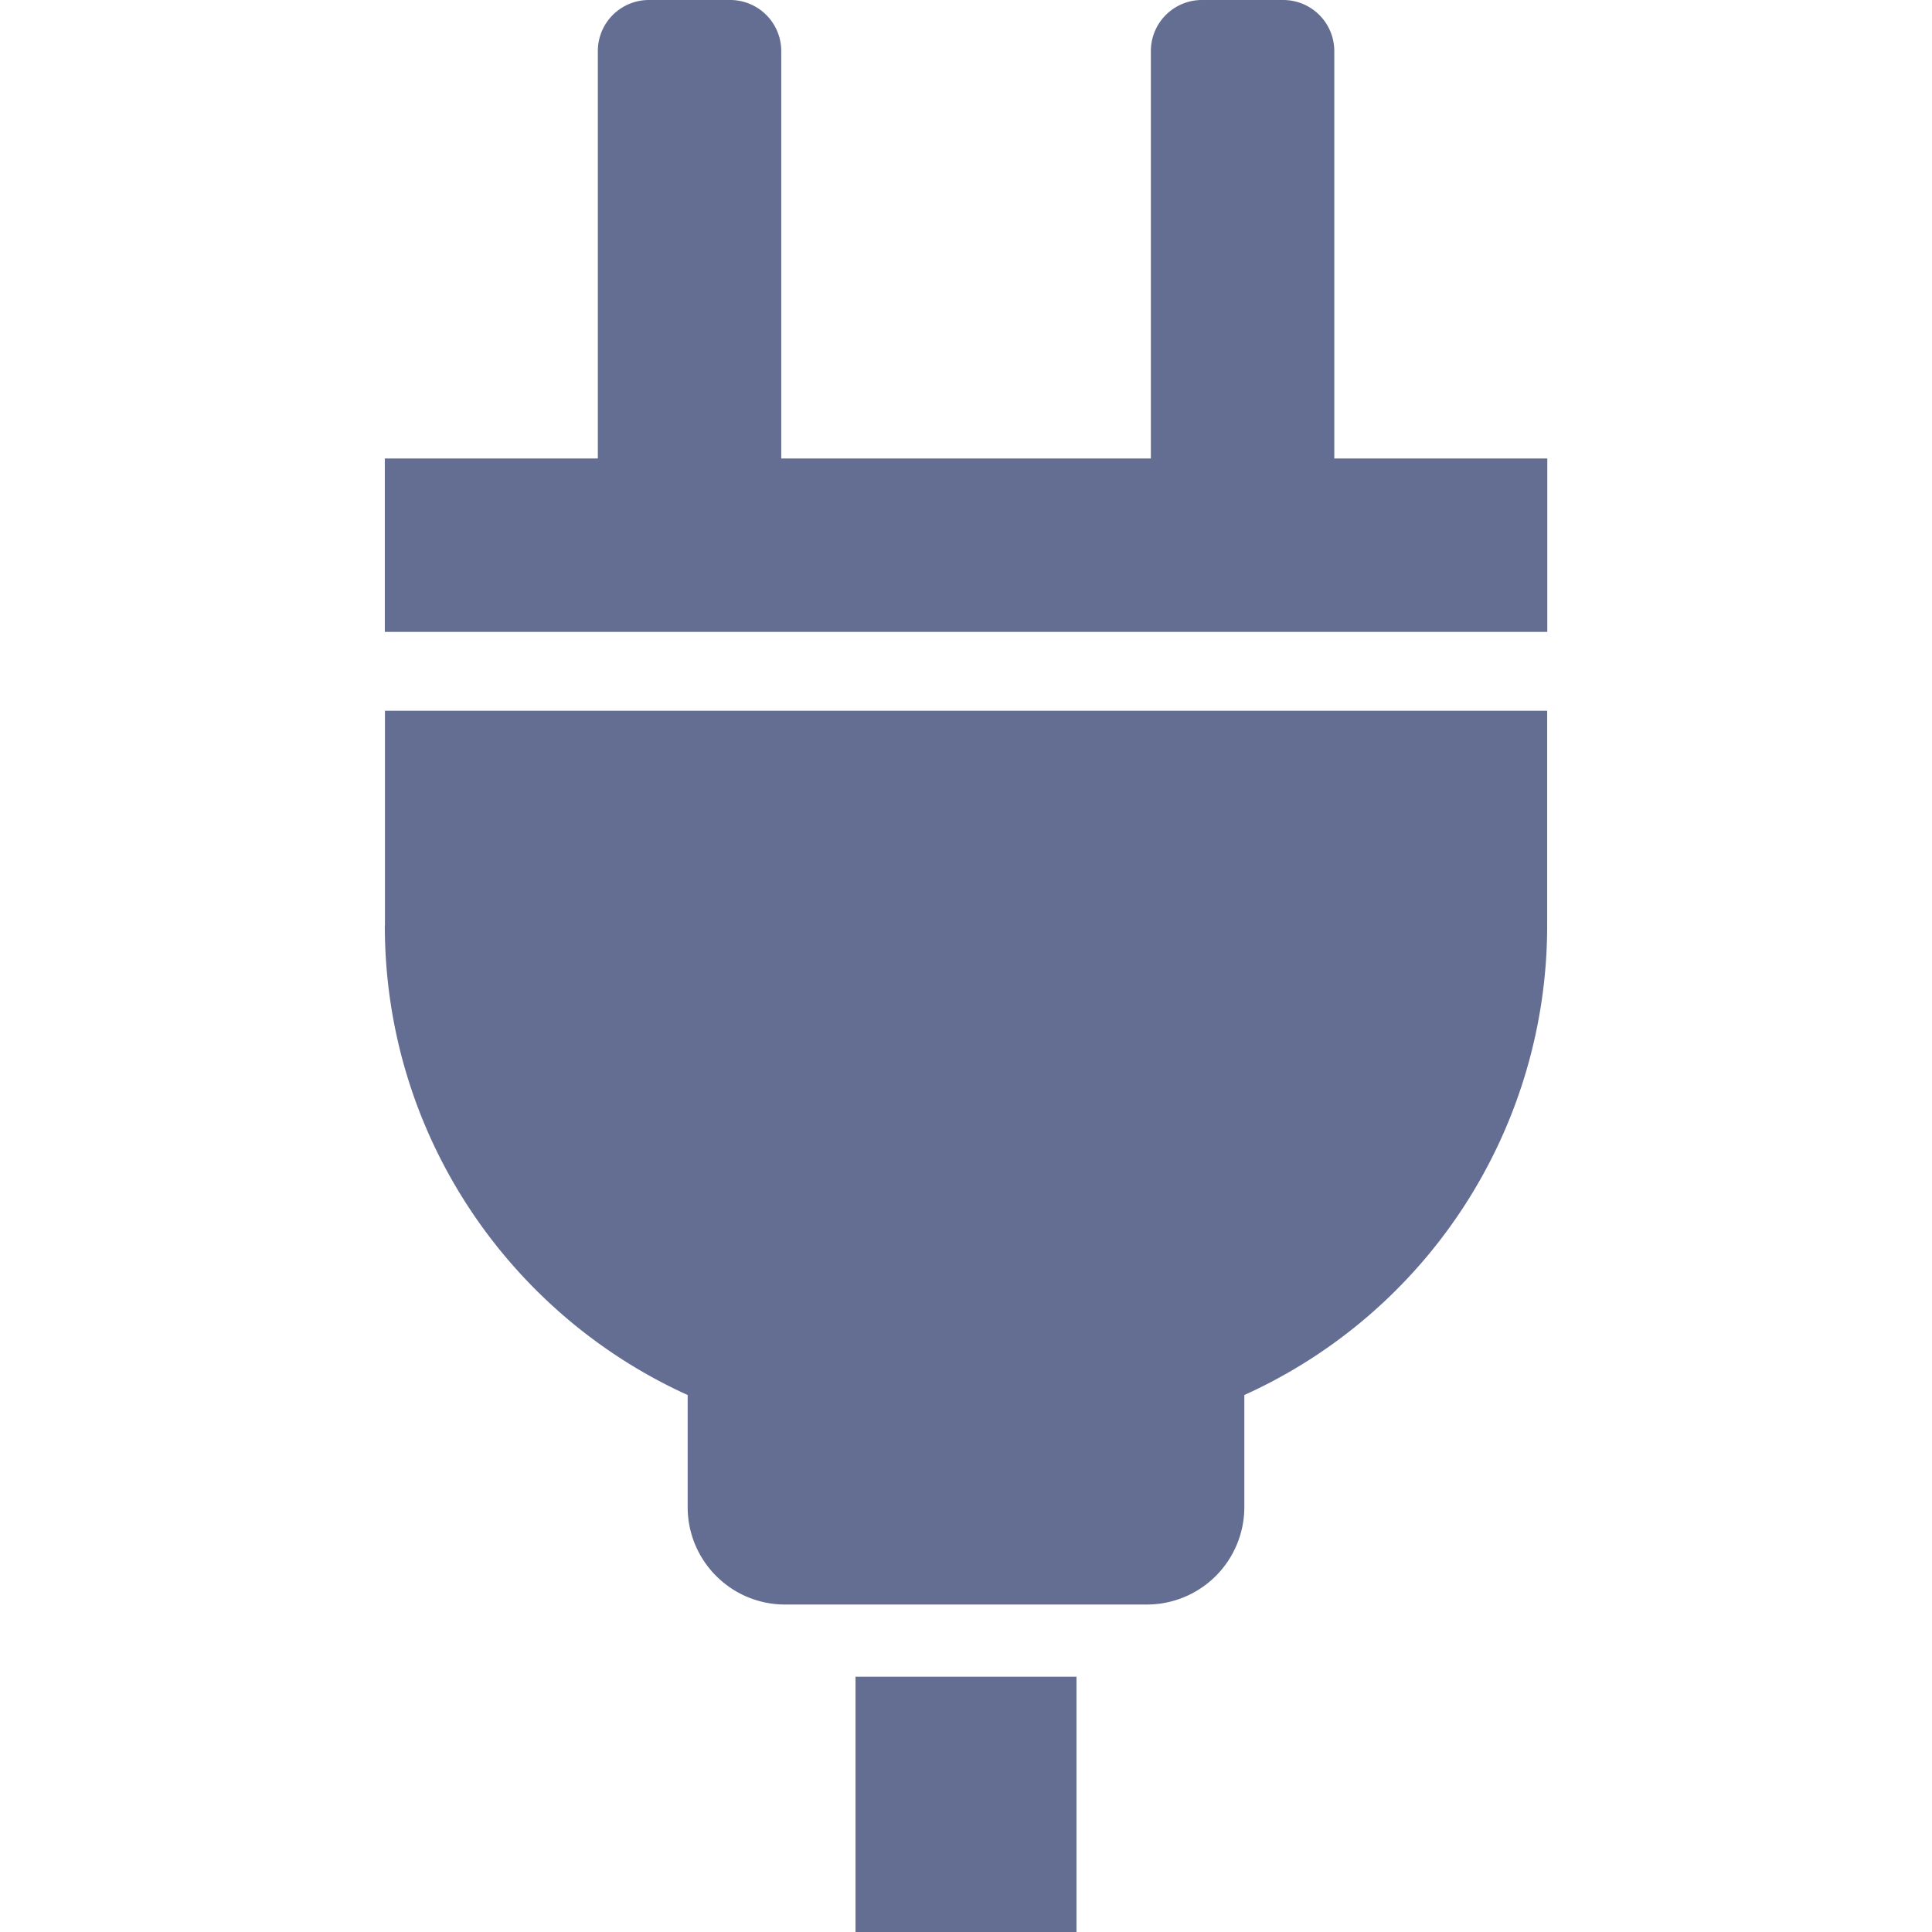 <svg width="16" height="16" fill="none" xmlns="http://www.w3.org/2000/svg"><g clip-path="url(#a)" fill="#646E93"><path d="M11.05 3.797V.423A.423.423 0 0 0 10.629 0h-.676a.423.423 0 0 0-.422.423v3.374H6.47V.423A.423.423 0 0 0 6.049 0h-.676a.423.423 0 0 0-.422.423v3.374H3.187v1.436h9.627V3.797H11.05zM3.187 7.666c0 1.729 1.03 3.217 2.508 3.887v.928c0 .446.361.807.807.807h2.996a.807.807 0 0 0 .807-.807v-.928a4.266 4.266 0 0 0 2.508-3.887v-1.78H3.188v1.78zM8.915 13.886h-1.83V16h1.83v-2.114z"/></g><defs><clipPath id="a"><path fill="#fff" d="M0 0h16v16H0z"/></clipPath></defs></svg>